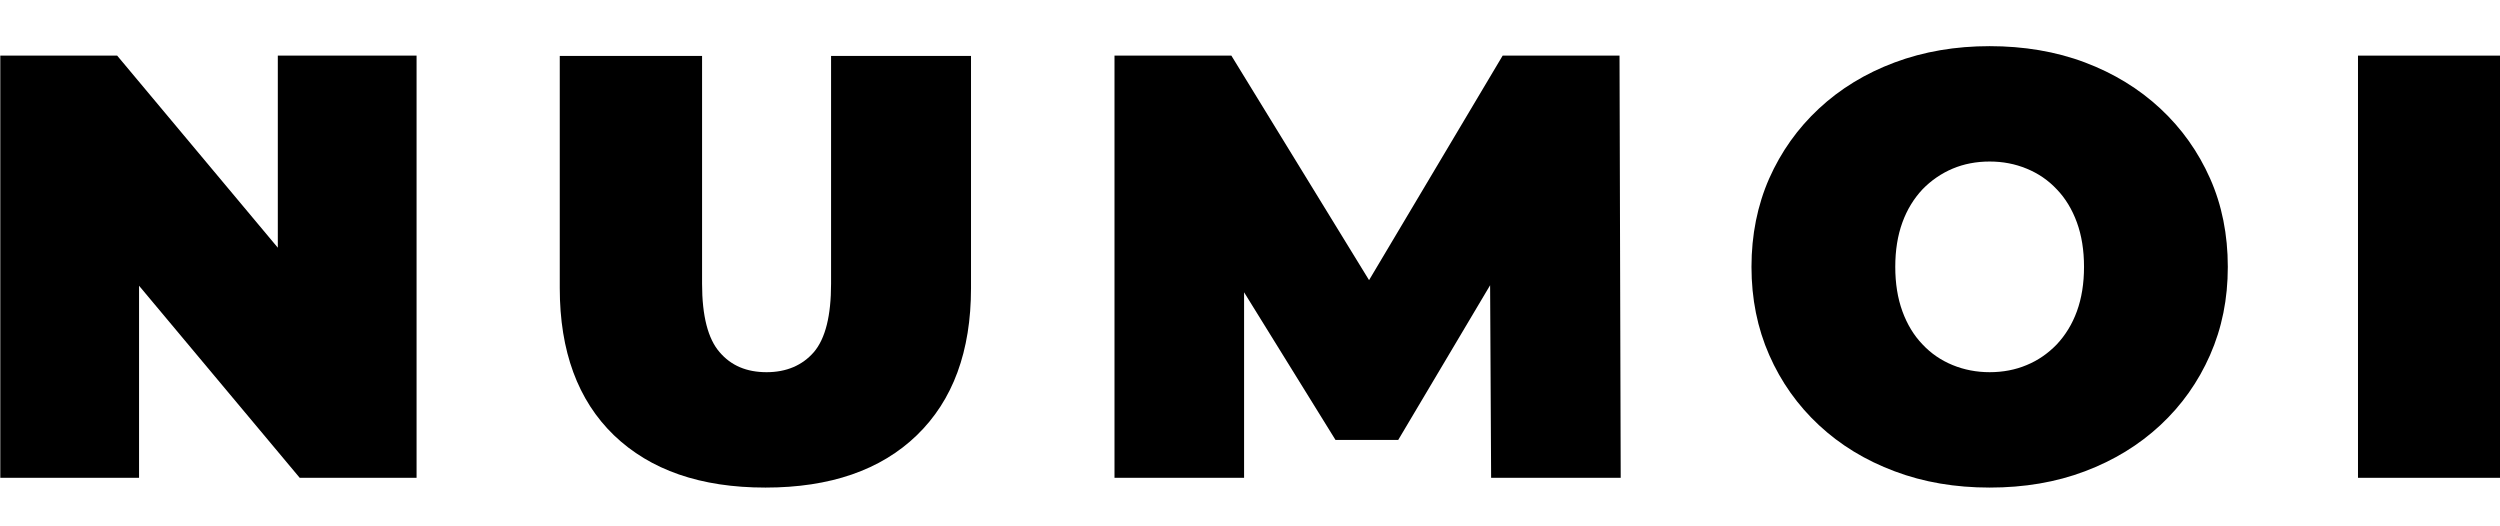 <svg viewBox="0 0 845 177.7" version="1.1" xmlns="http://www.w3.org/2000/svg" id="Ebene_1">
  
  <g data-sanitized-data-name="Ebene_1" data-name="Ebene_1" id="Ebene_11">
    <g>
      <path d="M.1,161.5V18.8h39.5l72.6,86.8h-18.3V18.8h46.9v142.7h-39.5L28.7,74.7h18.3v86.8H.1Z"></path>
      <path d="M258.7,164.8c-21.9,0-38.9-5.9-51.2-17.7-12.2-11.8-18.3-28.4-18.3-49.7V18.9h48.1v77c0,10.9,2,18.6,5.9,23.1,3.9,4.6,9.2,6.8,15.9,6.8s12.1-2.3,16-6.8c3.9-4.6,5.8-12.3,5.8-23.1V18.9h47.3v78.5c0,21.3-6.1,37.9-18.3,49.7-12.2,11.8-29.3,17.7-51.2,17.7h0Z"></path>
      <path d="M376.7,161.5V18.8h39.5l57.1,93.1h-20.8l55.4-93.1h39.5l.4,142.7h-43.8l-.4-76.6h6.9l-37.9,63.8h-21.2l-39.5-63.8h8.6v76.6h-43.8Z"></path>
      <path d="M672.5,164.8c-11.6,0-22.3-1.8-32.1-5.5-9.9-3.7-18.4-8.9-25.6-15.6-7.2-6.7-12.8-14.6-16.8-23.7s-6-19-6-29.8,2-20.8,6-29.9c4-9,9.6-16.9,16.8-23.6,7.2-6.7,15.7-11.9,25.6-15.6,9.9-3.7,20.6-5.5,32.1-5.5s22.4,1.8,32.2,5.5,18.3,8.9,25.5,15.6c7.2,6.7,12.8,14.6,16.8,23.6s6,19,6,29.9-2,20.7-6,29.8c-4,9.1-9.6,17-16.8,23.7s-15.7,11.9-25.5,15.6-20.5,5.5-32.2,5.5ZM672.5,125.8c4.5,0,8.7-.8,12.5-2.4,3.9-1.6,7.3-4,10.2-7,2.9-3.1,5.2-6.8,6.8-11.2,1.6-4.4,2.4-9.4,2.4-15s-.8-10.6-2.4-15c-1.6-4.4-3.9-8.2-6.8-11.2-2.9-3.1-6.3-5.4-10.2-7s-8-2.4-12.5-2.4-8.7.8-12.5,2.4-7.3,4-10.2,7c-2.9,3.1-5.2,6.8-6.8,11.2-1.6,4.4-2.4,9.4-2.4,15s.8,10.6,2.4,15c1.6,4.4,3.9,8.2,6.8,11.2,2.9,3.1,6.3,5.4,10.2,7s8.1,2.4,12.5,2.4Z"></path>
      <path d="M797,161.5V18.8h48.1v142.7h-48.1Z"></path>
    </g>
  </g>
</svg>